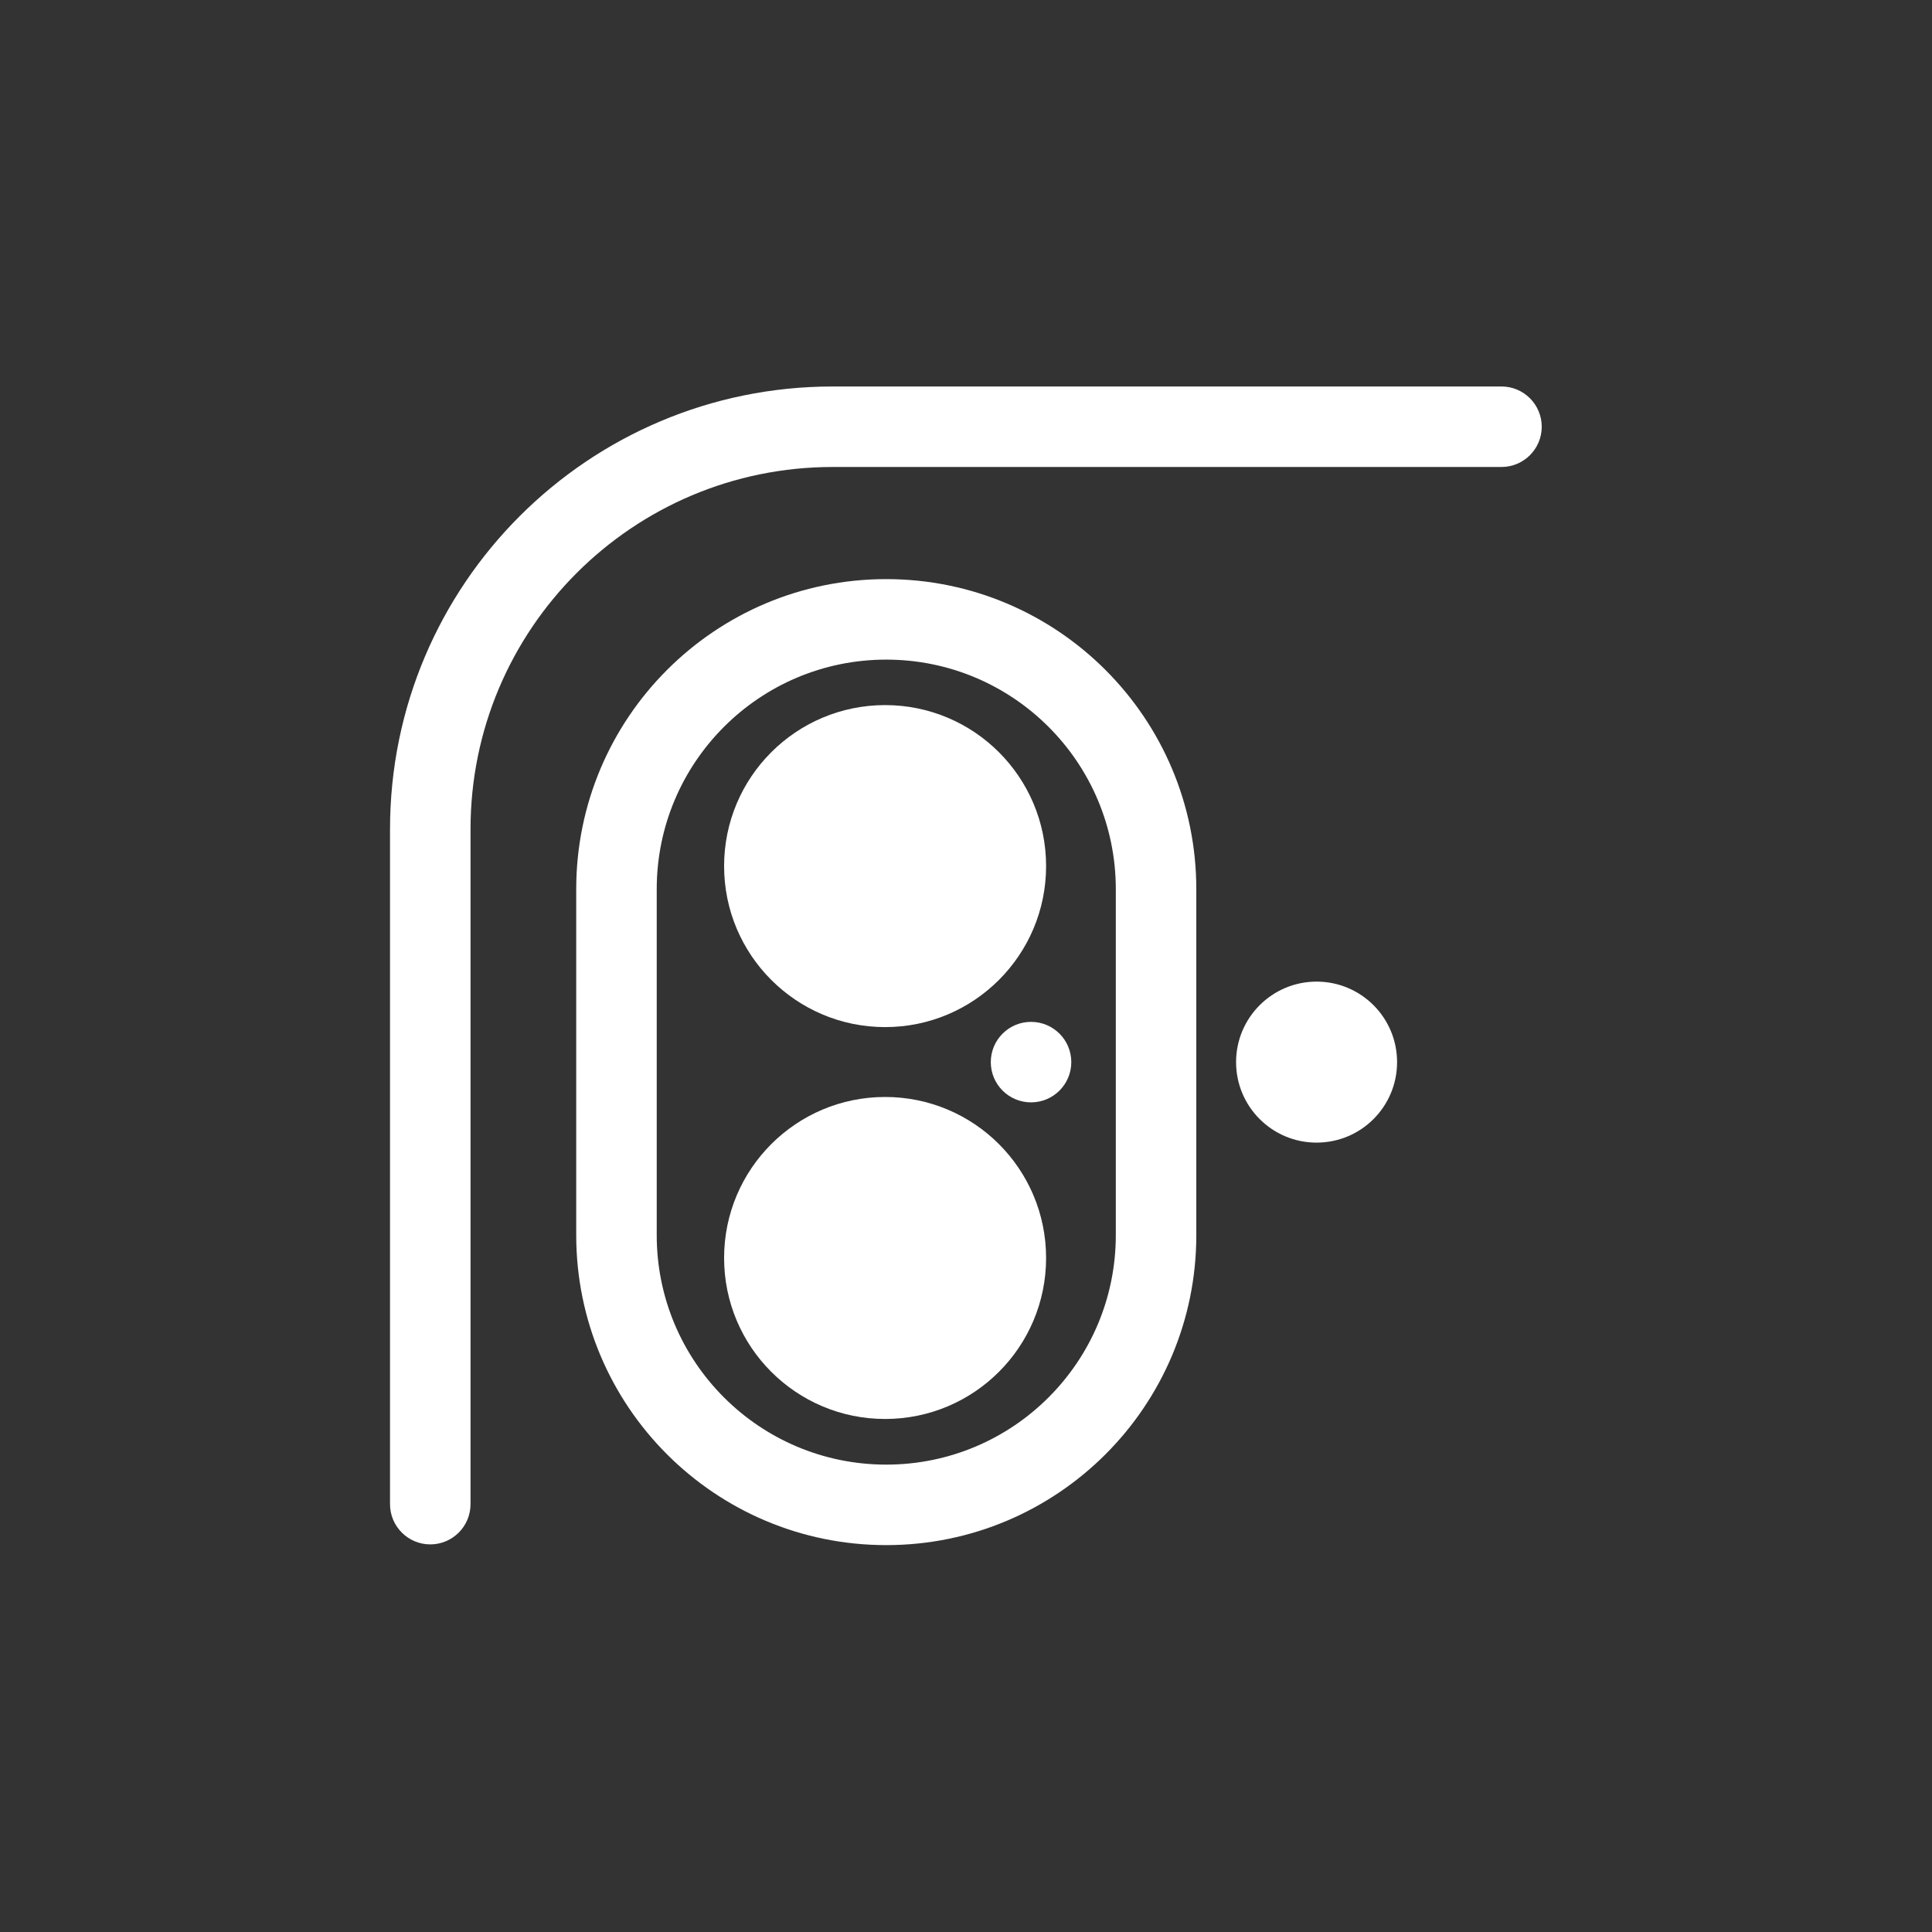 <svg width="24" height="24" viewBox="0 0 24 24" fill="none" xmlns="http://www.w3.org/2000/svg">
<rect x="0" y="0" width="24" height="24" fill="#333333" stroke="none"/>
<path fill-rule="evenodd" clip-rule="evenodd" d="M4.845 10.301C4.845 7.263 7.307 4.801 10.345 4.801H18.652C18.928 4.801 19.152 5.025 19.152 5.301C19.152 5.577 18.928 5.801 18.652 5.801H10.345C7.859 5.801 5.845 7.816 5.845 10.301V18.685C5.845 18.961 5.621 19.185 5.345 19.185C5.069 19.185 4.845 18.961 4.845 18.685V10.301Z" fill="white"/>
<path fill-rule="evenodd" clip-rule="evenodd" d="M13.861 15.343V11.046C13.861 9.471 12.584 8.194 11.009 8.194C9.435 8.194 8.158 9.471 8.158 11.046V15.343C8.158 16.918 9.435 18.194 11.009 18.194C12.584 18.194 13.861 16.918 13.861 15.343ZM11.009 7.194C8.882 7.194 7.158 8.919 7.158 11.046V15.343C7.158 17.47 8.882 19.194 11.009 19.194C13.136 19.194 14.861 17.47 14.861 15.343V11.046C14.861 8.919 13.136 7.194 11.009 7.194Z" fill="white"/>
<path d="M12.995 10.759C12.995 11.863 12.1 12.759 10.995 12.759C9.891 12.759 8.995 11.863 8.995 10.759C8.995 9.654 9.891 8.759 10.995 8.759C12.1 8.759 12.995 9.654 12.995 10.759Z" fill="white"/>
<path d="M12.995 15.627C12.995 16.732 12.1 17.627 10.995 17.627C9.891 17.627 8.995 16.732 8.995 15.627C8.995 14.522 9.891 13.627 10.995 13.627C12.1 13.627 12.995 14.522 12.995 15.627Z" fill="white"/>
<path d="M13.308 13.194C13.308 13.47 13.084 13.694 12.808 13.694C12.531 13.694 12.308 13.47 12.308 13.194C12.308 12.918 12.531 12.694 12.808 12.694C13.084 12.694 13.308 12.918 13.308 13.194Z" fill="white"/>
<path d="M17.355 13.194C17.355 13.747 16.908 14.194 16.355 14.194C15.803 14.194 15.355 13.747 15.355 13.194C15.355 12.642 15.803 12.194 16.355 12.194C16.908 12.194 17.355 12.642 17.355 13.194Z" fill="white"/>
</svg>
